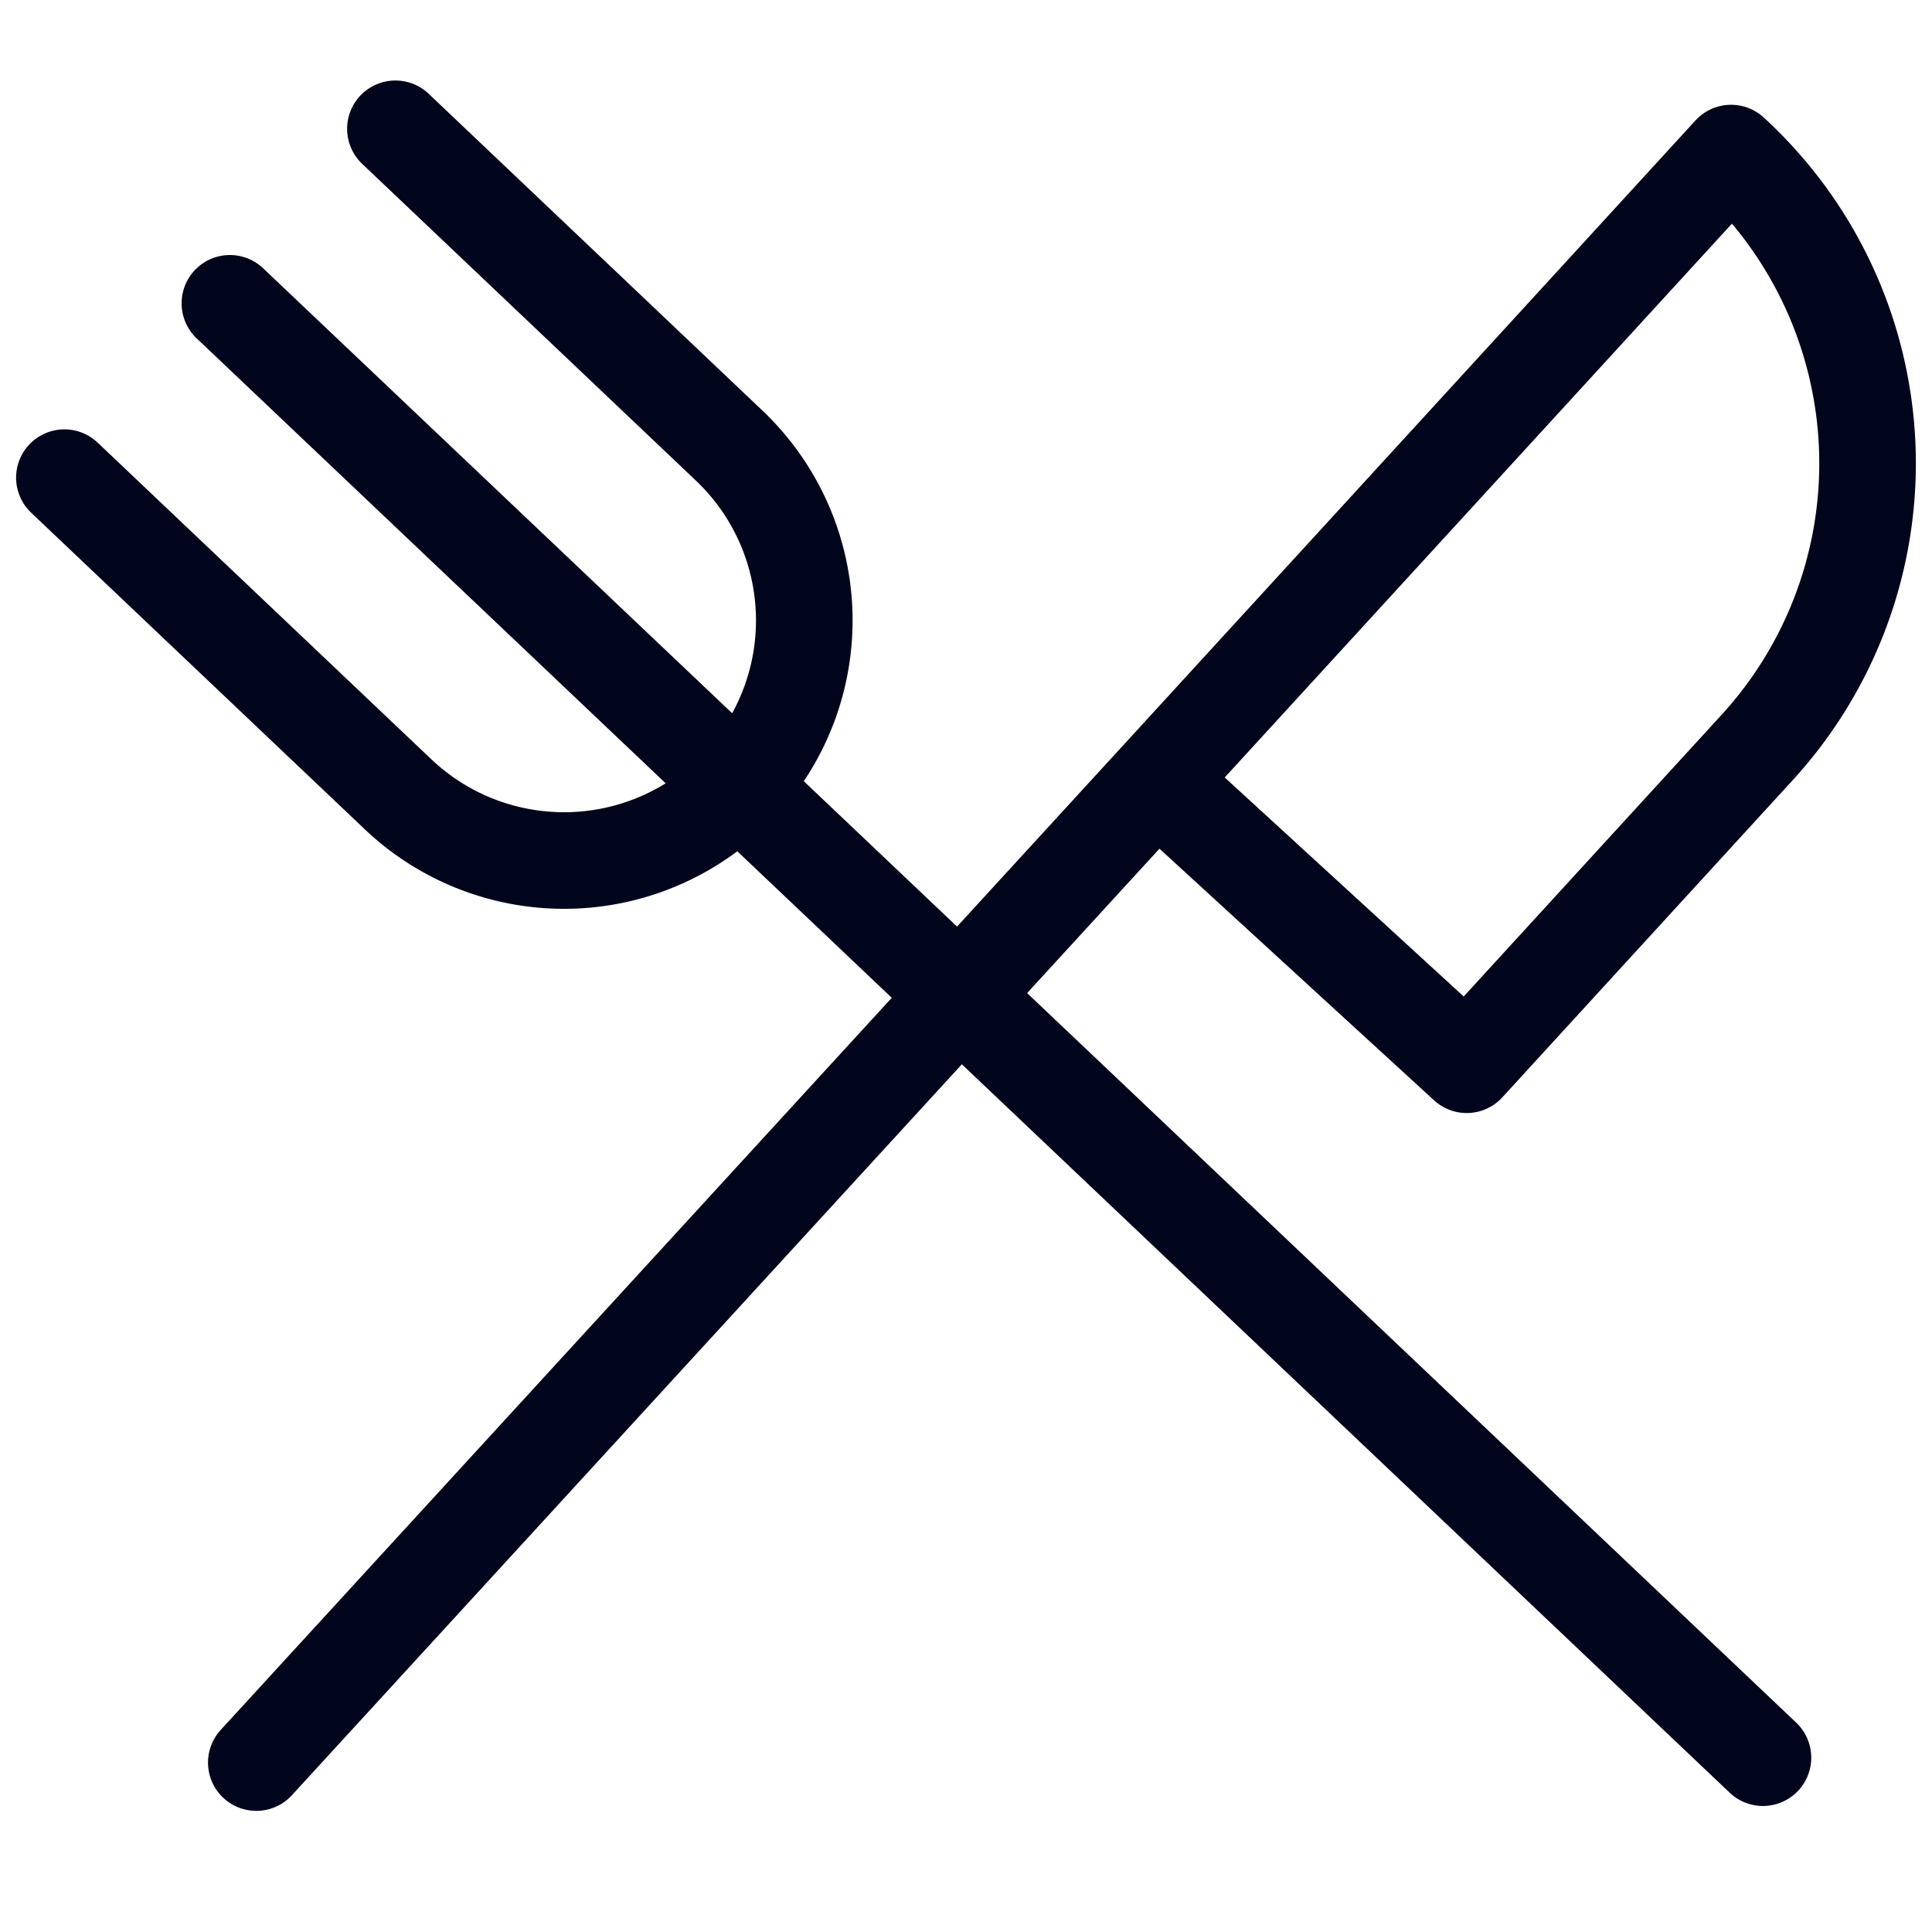 <svg width="30" height="30" fill="none" xmlns="http://www.w3.org/2000/svg"><path d="M14.896 15.455l12.479 11.838M3.57 4.71l11.326 10.745M6.14 2l5.19 4.926a3.743 3.743 0 01.138 5.277v0a3.745 3.745 0 01-5.277.14L1 7.417m25.88-5.04a6.535 6.535 0 01.404 9.231l-4.509 4.925-4.817-4.414 8.922-9.742zm-8.922 9.742L3.98 27.369" stroke="#02061D" stroke-width="1.5" stroke-linecap="round" stroke-linejoin="round"/></svg>